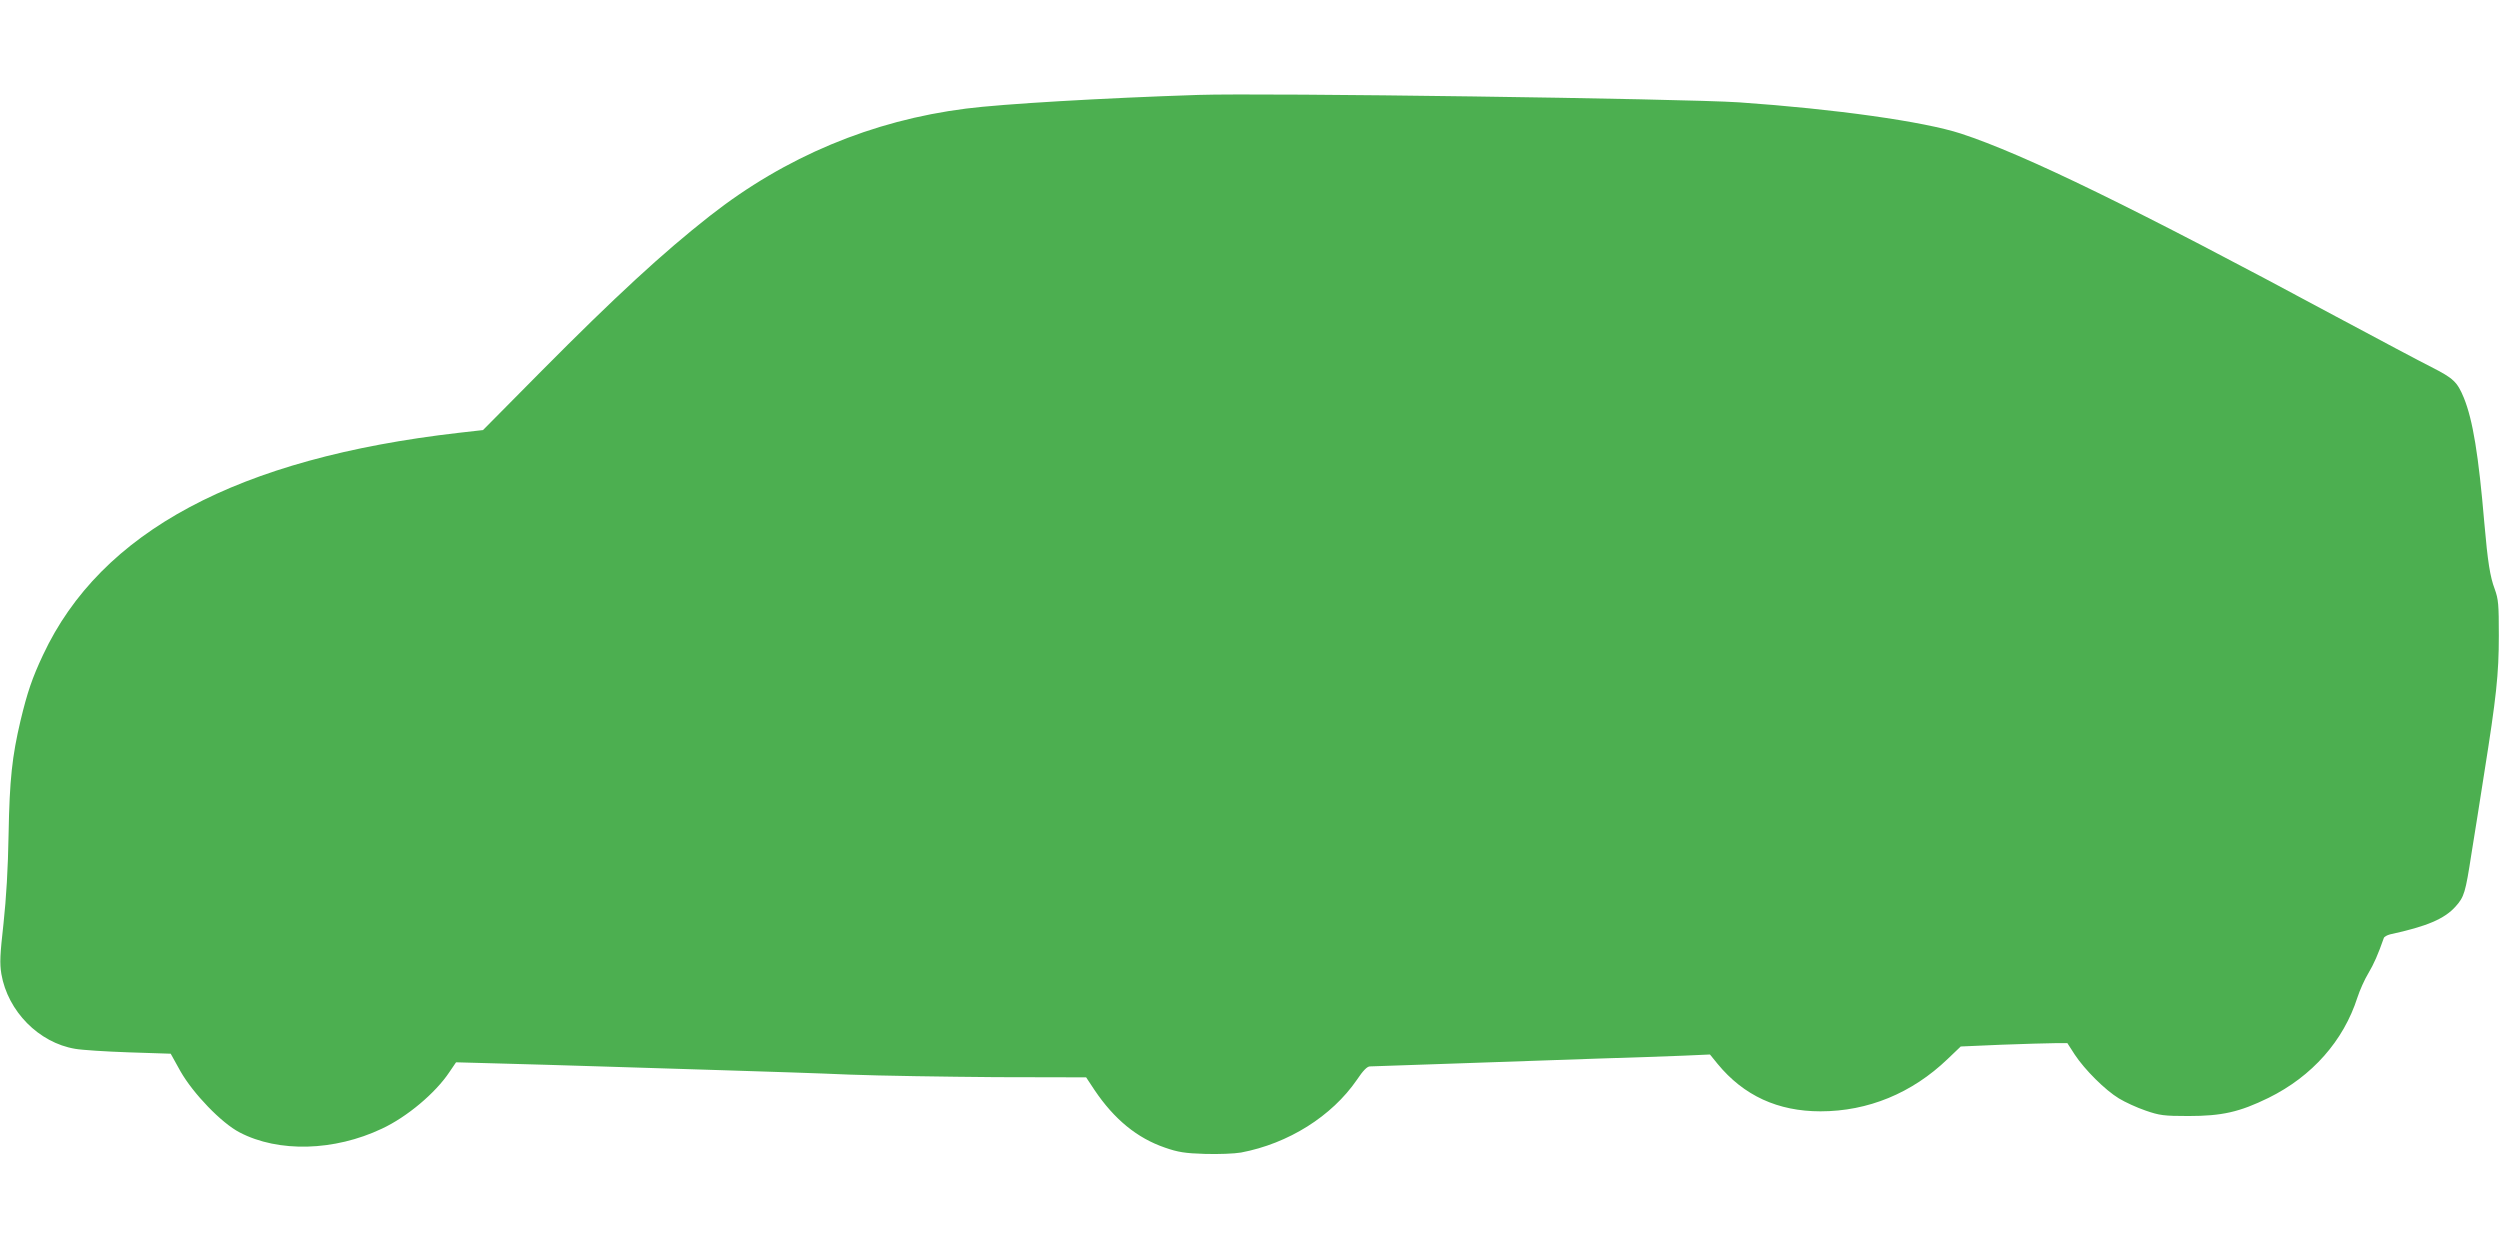 <?xml version="1.0" standalone="no"?>
<!DOCTYPE svg PUBLIC "-//W3C//DTD SVG 20010904//EN"
 "http://www.w3.org/TR/2001/REC-SVG-20010904/DTD/svg10.dtd">
<svg version="1.0" xmlns="http://www.w3.org/2000/svg"
 width="1280pt" height="640pt" viewBox="0 0 1280 640"
 preserveAspectRatio="xMidYMid meet">
<g transform="translate(0,640) scale(0.1,-0.1)"
fill="#4caf50" stroke="none">
<path d="M6135 5914 c-490 -16 -1002 -46 -1189 -70 -481 -61 -925 -246 -1311
-549 -240 -188 -486 -415 -861 -793 l-301 -304 -124 -14 c-1131 -130 -1833
-505 -2129 -1138 -55 -117 -80 -190 -115 -336 -43 -183 -56 -300 -61 -580 -3
-178 -12 -328 -26 -458 -18 -161 -20 -203 -11 -259 33 -191 192 -352 378 -383
33 -6 156 -14 274 -18 l215 -7 50 -90 c65 -114 210 -265 303 -313 199 -104
485 -96 728 19 129 60 275 183 346 290 l34 50 220 -6 c121 -3 353 -10 515 -15
162 -5 453 -14 645 -20 193 -6 478 -15 635 -22 157 -6 493 -11 748 -13 l463
-1 43 -65 c101 -150 218 -246 361 -295 66 -23 102 -29 204 -32 71 -2 150 1
185 7 243 46 465 186 593 372 32 48 53 69 67 69 12 0 210 7 441 15 231 8 557
19 725 25 168 5 366 12 440 15 l135 6 39 -48 c134 -163 309 -243 527 -243 243
0 469 93 651 268 l67 64 208 9 c114 4 237 8 273 8 l65 0 38 -59 c51 -77 155
-181 226 -224 31 -19 92 -47 136 -62 72 -25 94 -28 220 -28 171 0 261 20 410
93 223 110 384 292 455 514 12 37 37 93 56 124 28 47 50 97 79 180 2 7 17 15
32 19 189 41 278 79 335 142 45 50 51 71 82 272 15 91 44 275 65 410 62 390
75 508 75 705 0 161 -2 186 -21 239 -24 63 -36 141 -53 336 -30 353 -59 529
-105 643 -34 82 -53 100 -167 158 -54 27 -272 143 -485 257 -1031 555 -1599
832 -1923 938 -190 62 -645 126 -1136 160 -288 19 -2427 49 -2769 38z"/>
</g>
</svg>

